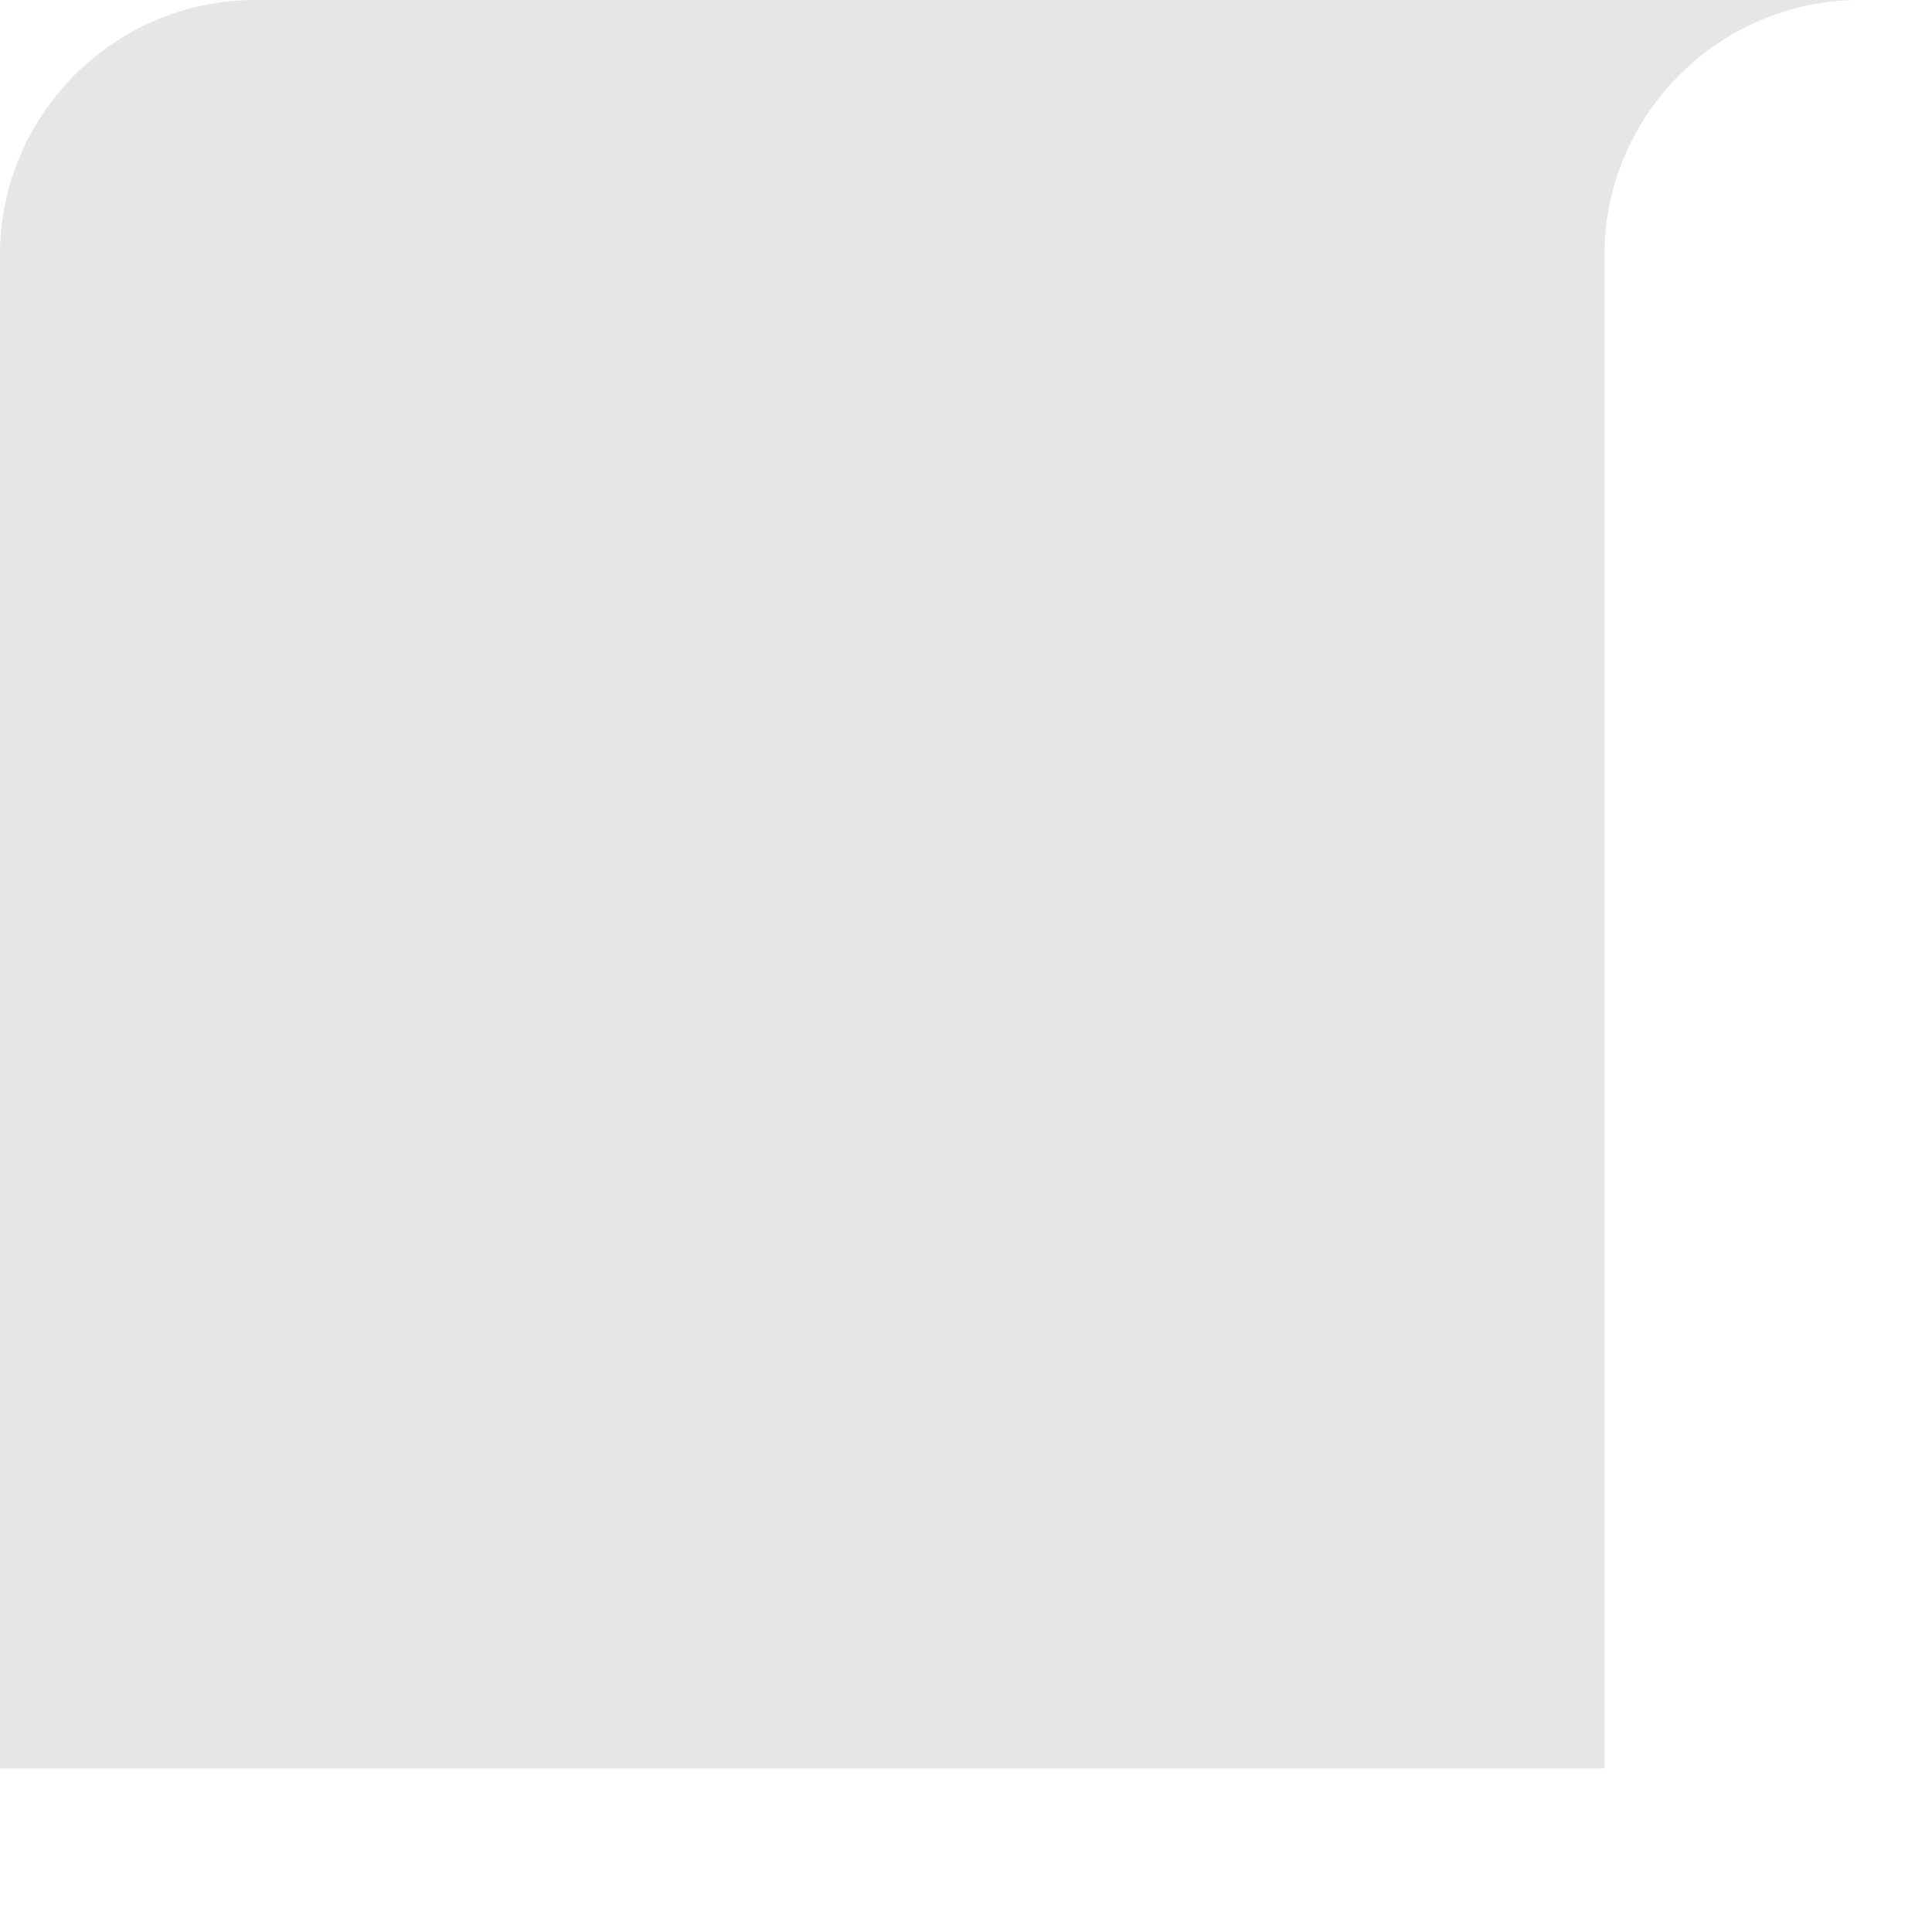 <?xml version="1.0" encoding="utf-8"?>
<svg xmlns="http://www.w3.org/2000/svg" fill="none" height="100%" overflow="visible" preserveAspectRatio="none" style="display: block;" viewBox="0 0 6 6" width="100%">
<path d="M4.983 5.492V0.791C4.983 0.356 5.34 0 5.775 0H0.792C0.356 0 0 0.356 0 0.791V5.492H4.983Z" fill="black" id="Vector" opacity="0.1"/>
</svg>